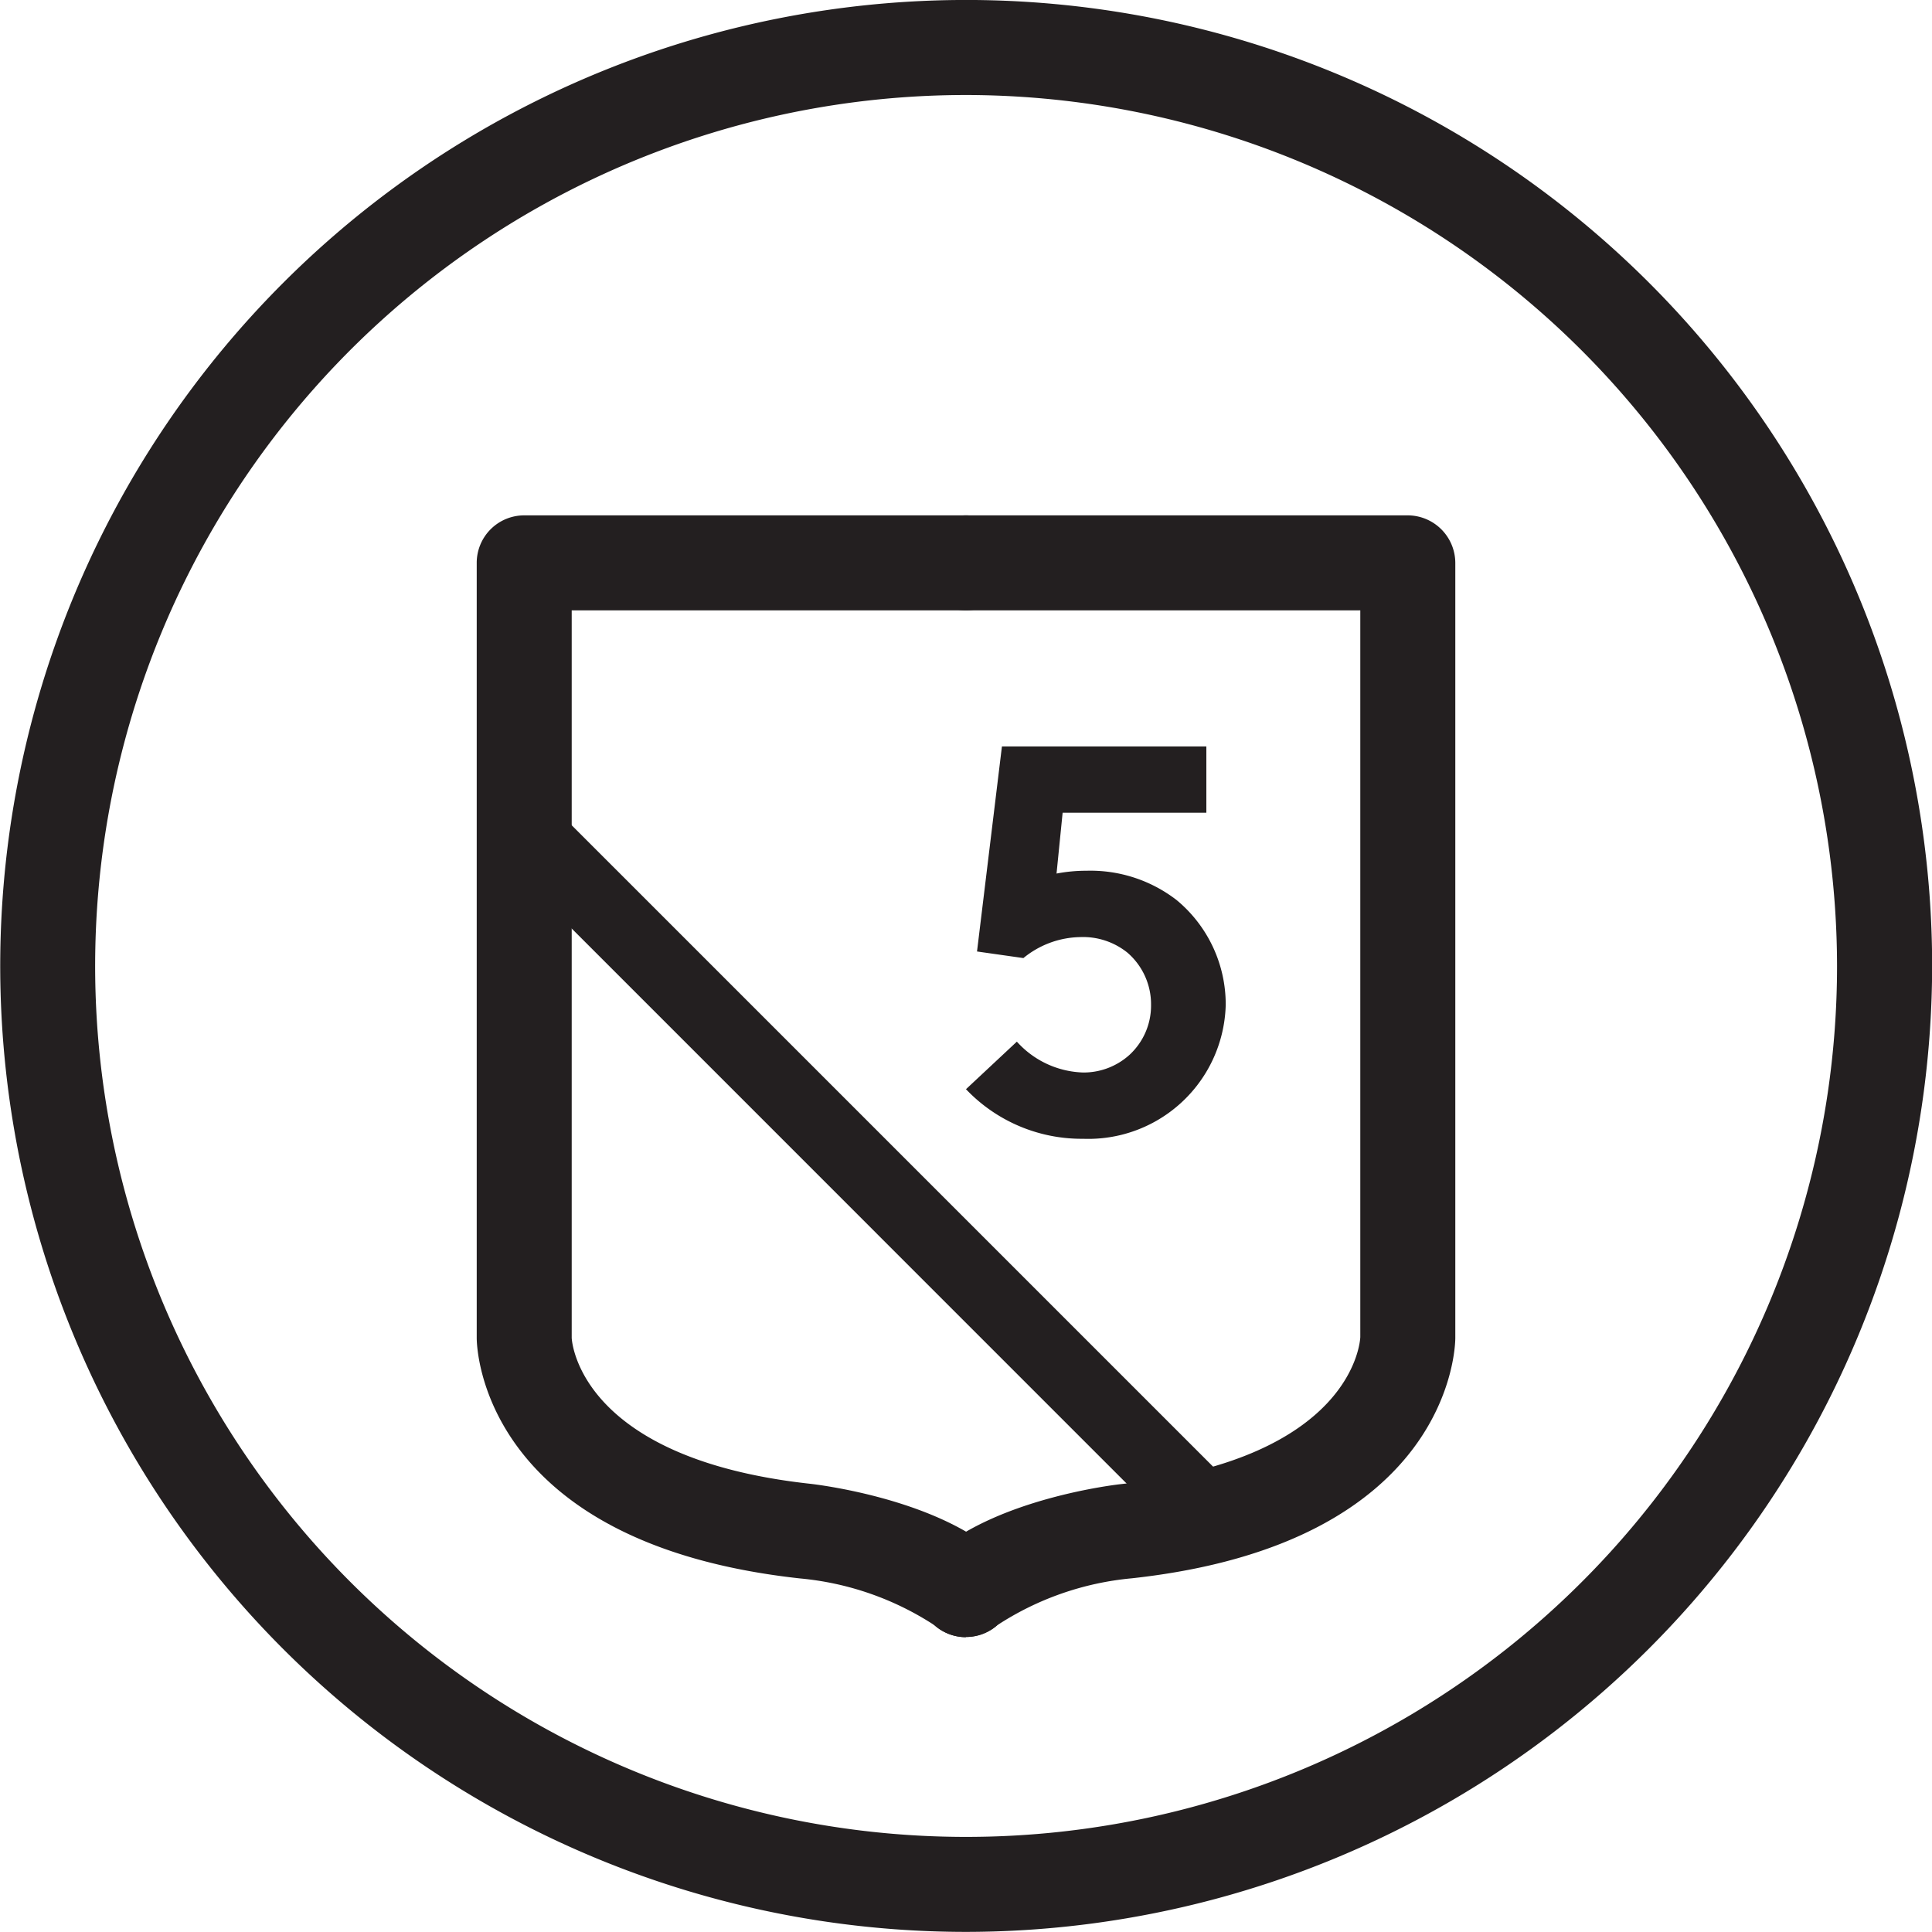 <svg xmlns="http://www.w3.org/2000/svg" width="68.851" height="68.847" viewBox="0 0 68.851 68.847">
  <g id="Group_79" data-name="Group 79" transform="translate(-156.507 -4838.856)">
    <path id="Path_51" data-name="Path 51" d="M264.166,182.259A34.424,34.424,0,1,1,298.6,147.833a34.462,34.462,0,0,1-34.429,34.426m0-65.461a31.038,31.038,0,1,0,31.04,31.035,31.075,31.075,0,0,0-31.04-31.035" transform="translate(-73.237 4725.444)" fill="#231f20"/>
    <path id="Path_52" data-name="Path 52" d="M266.058,173.8a1.689,1.689,0,0,1-1.125-.427,10.519,10.519,0,0,0-4.788-1.666c-11.39-1.25-11.522-8.27-11.522-8.568V135.515a1.692,1.692,0,0,1,1.693-1.693h15.742a1.693,1.693,0,0,1,0,3.386H252.008v25.926c.007.141.282,4.3,8.5,5.2.181.021,4.426.508,6.671,2.5a1.692,1.692,0,0,1-1.126,2.957" transform="translate(-75.127 4723.4)" fill="#231f20"/>
    <path id="Path_53" data-name="Path 53" d="M267.81,173.8a1.693,1.693,0,0,1-1.125-2.957c2.246-1.995,6.491-2.482,6.671-2.5,8.226-.9,8.5-5.061,8.507-5.236V137.208H267.81a1.693,1.693,0,0,1,0-3.386h15.745a1.7,1.7,0,0,1,1.694,1.693v27.619c0,.3-.132,7.319-11.524,8.568a10.522,10.522,0,0,0-4.79,1.666,1.681,1.681,0,0,1-1.126.427" transform="translate(-76.879 4723.4)" fill="#231f20"/>
    <path id="Path_54" data-name="Path 54" d="M274.635,171.694a1.3,1.3,0,0,1-.921-.381l-23.821-23.825a1.3,1.3,0,0,1,1.84-1.84l23.822,23.823a1.3,1.3,0,0,1-.921,2.223" transform="translate(-75.216 4722.254)" fill="#231f20"/>
    <path id="Path_55" data-name="Path 55" d="M269.813,153.493a3.308,3.308,0,0,0,2.362,1.1,2.437,2.437,0,0,0,1.654-.631,2.387,2.387,0,0,0,.766-1.772,2.429,2.429,0,0,0-.845-1.871,2.524,2.524,0,0,0-1.675-.552,3.277,3.277,0,0,0-2.029.748l-1.653-.235.888-7.307h7.285v2.363h-5.122l-.217,2.167a5.582,5.582,0,0,1,1.065-.1,5.019,5.019,0,0,1,3.212,1.043,4.826,4.826,0,0,1,1.752,3.743,4.9,4.9,0,0,1-5.081,4.766A5.684,5.684,0,0,1,268,155.188Z" transform="translate(-77.068 4722.484)" fill="#231f20"/>
  </g>
</svg>
